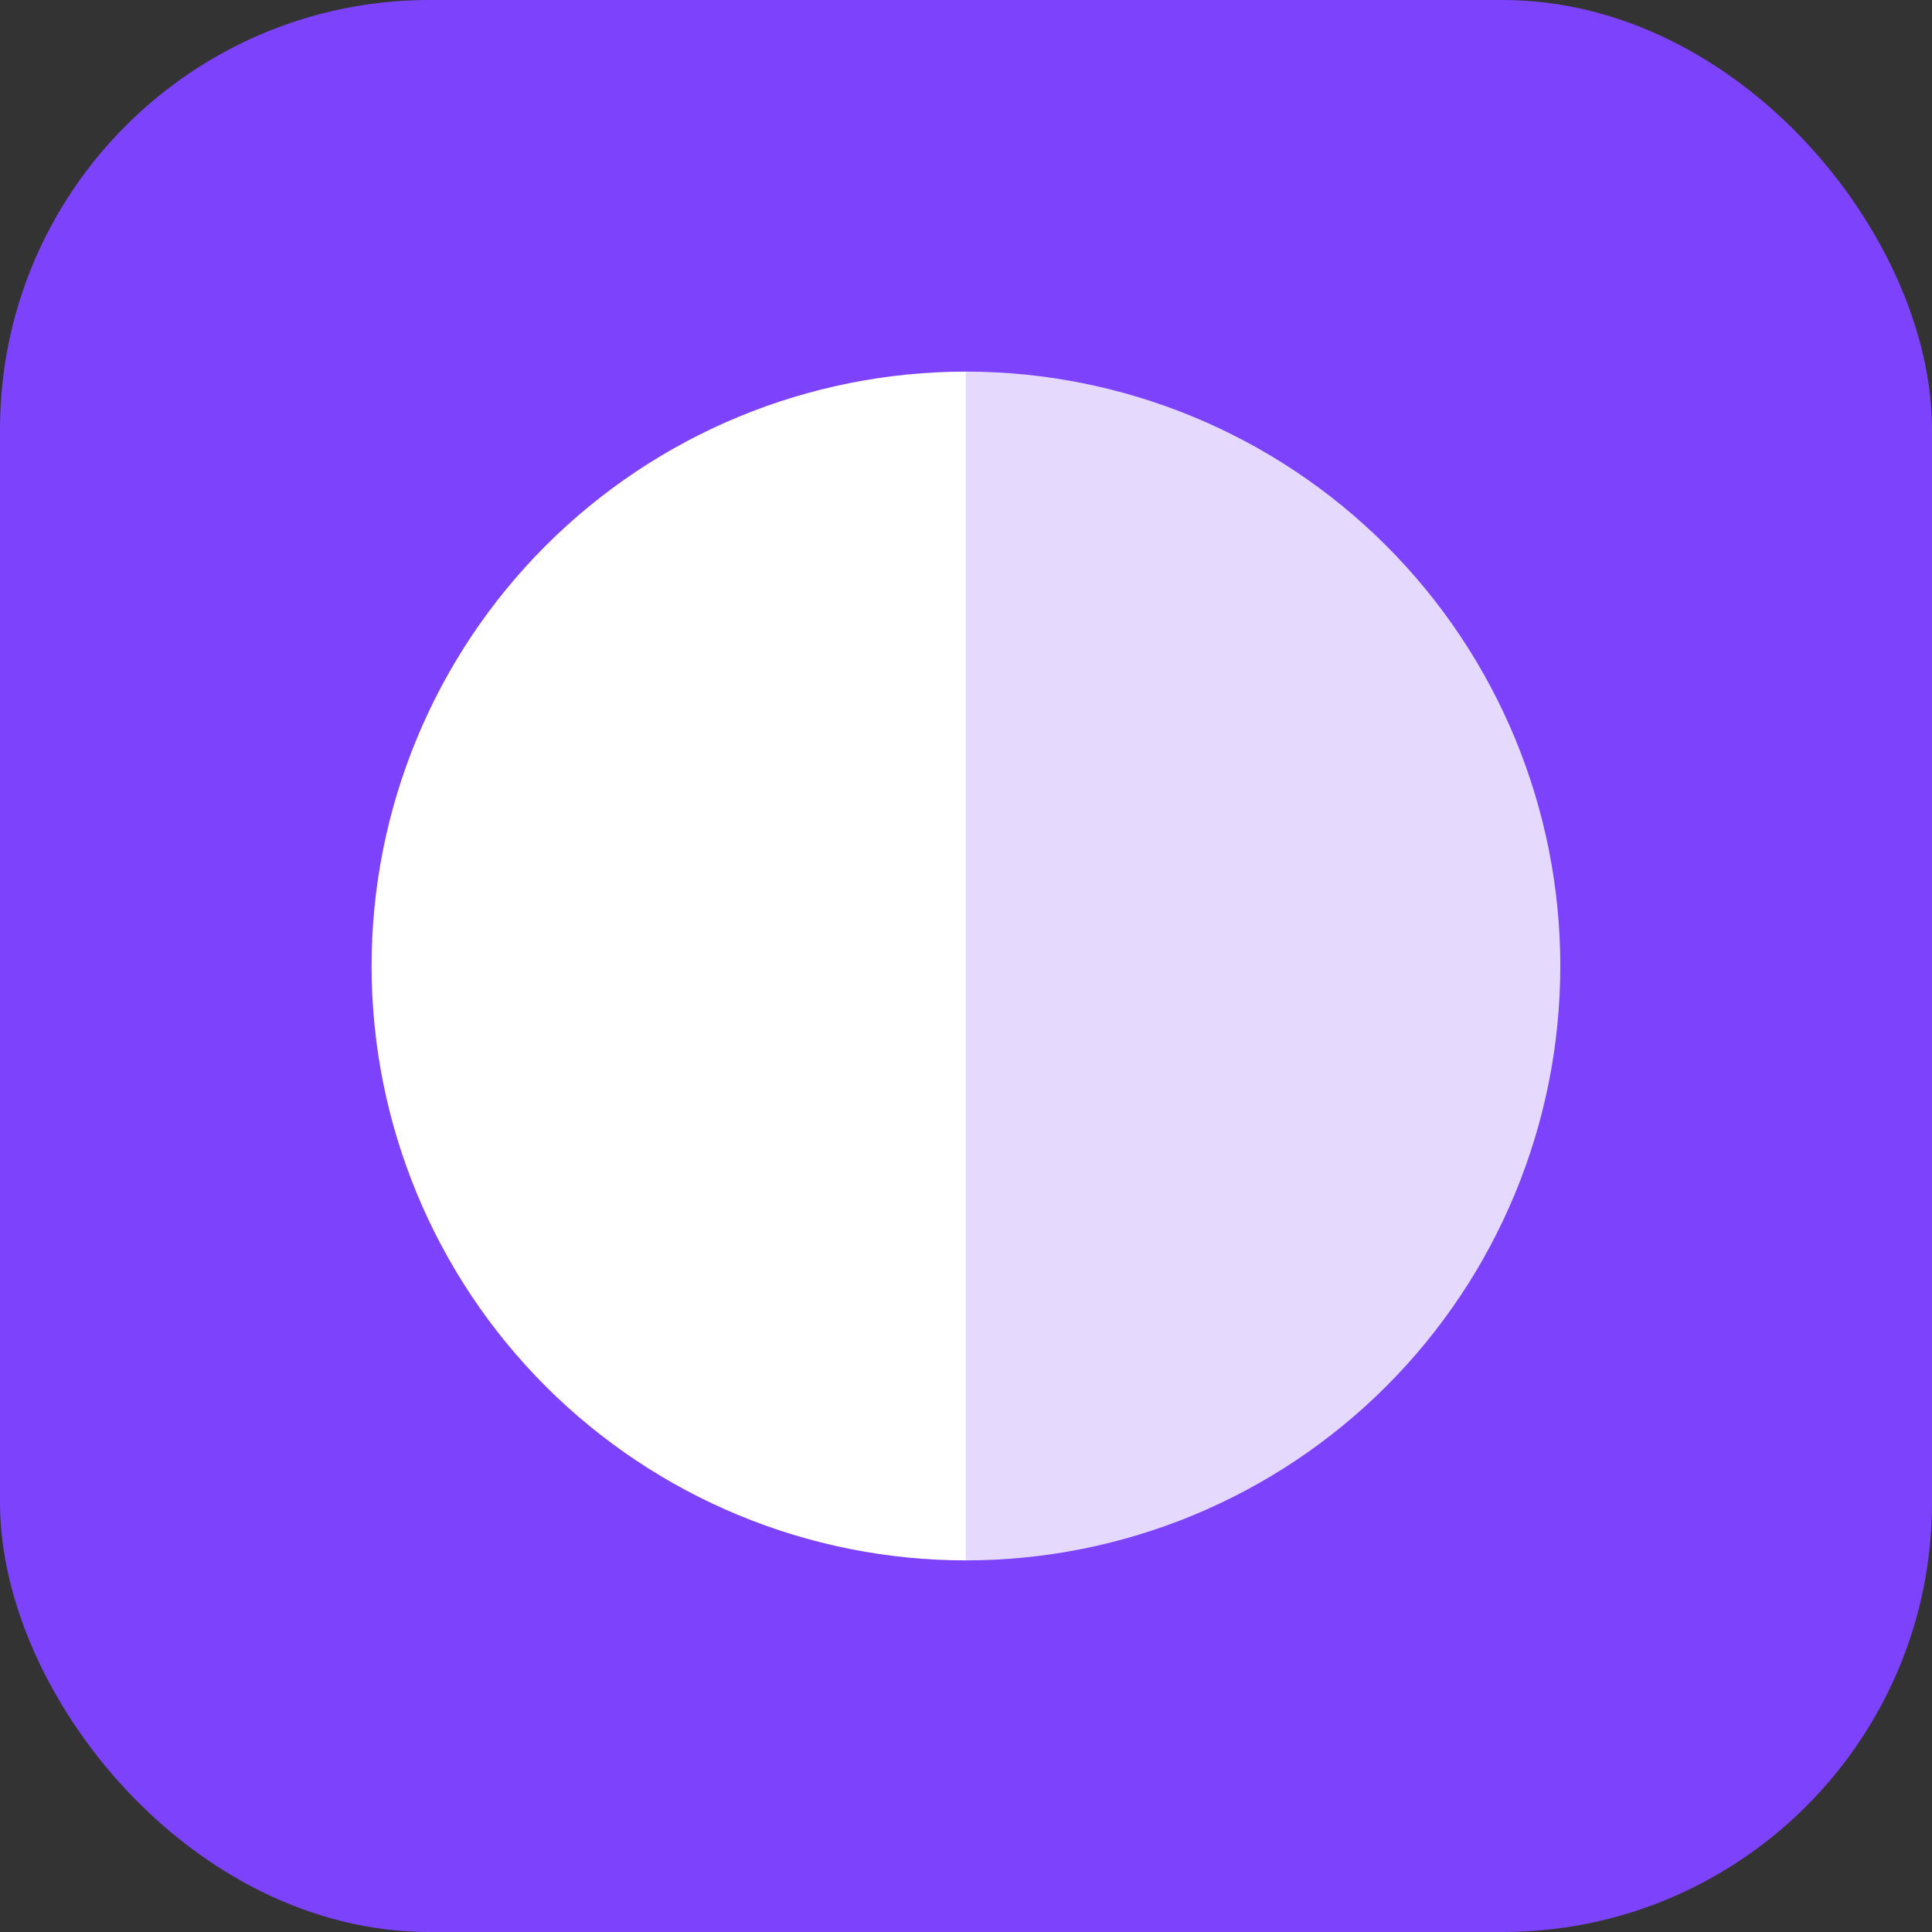 <svg width="72" height="72" viewBox="0 0 72 72" fill="none" xmlns="http://www.w3.org/2000/svg">
<rect x="0" y="0" width="72" height="72" fill="#333333" stroke="none"/>
<rect width="72" height="72" rx="16" fill="#7D42FB"/>
<path d="M35.998 13.849C30.124 13.849 24.49 16.183 20.335 20.337C16.181 24.491 13.848 30.125 13.848 36C13.848 41.875 16.181 47.509 20.335 51.663C24.49 55.817 30.124 58.151 35.998 58.151L35.998 36L35.998 13.849Z" fill="white"/>
<path opacity="0.8" d="M35.998 13.849C41.872 13.849 47.507 16.183 51.661 20.337C55.815 24.491 58.148 30.125 58.148 36C58.148 41.875 55.815 47.509 51.661 51.663C47.507 55.817 41.872 58.151 35.998 58.151L35.998 36L35.998 13.849Z" fill="white"/>
</svg>
